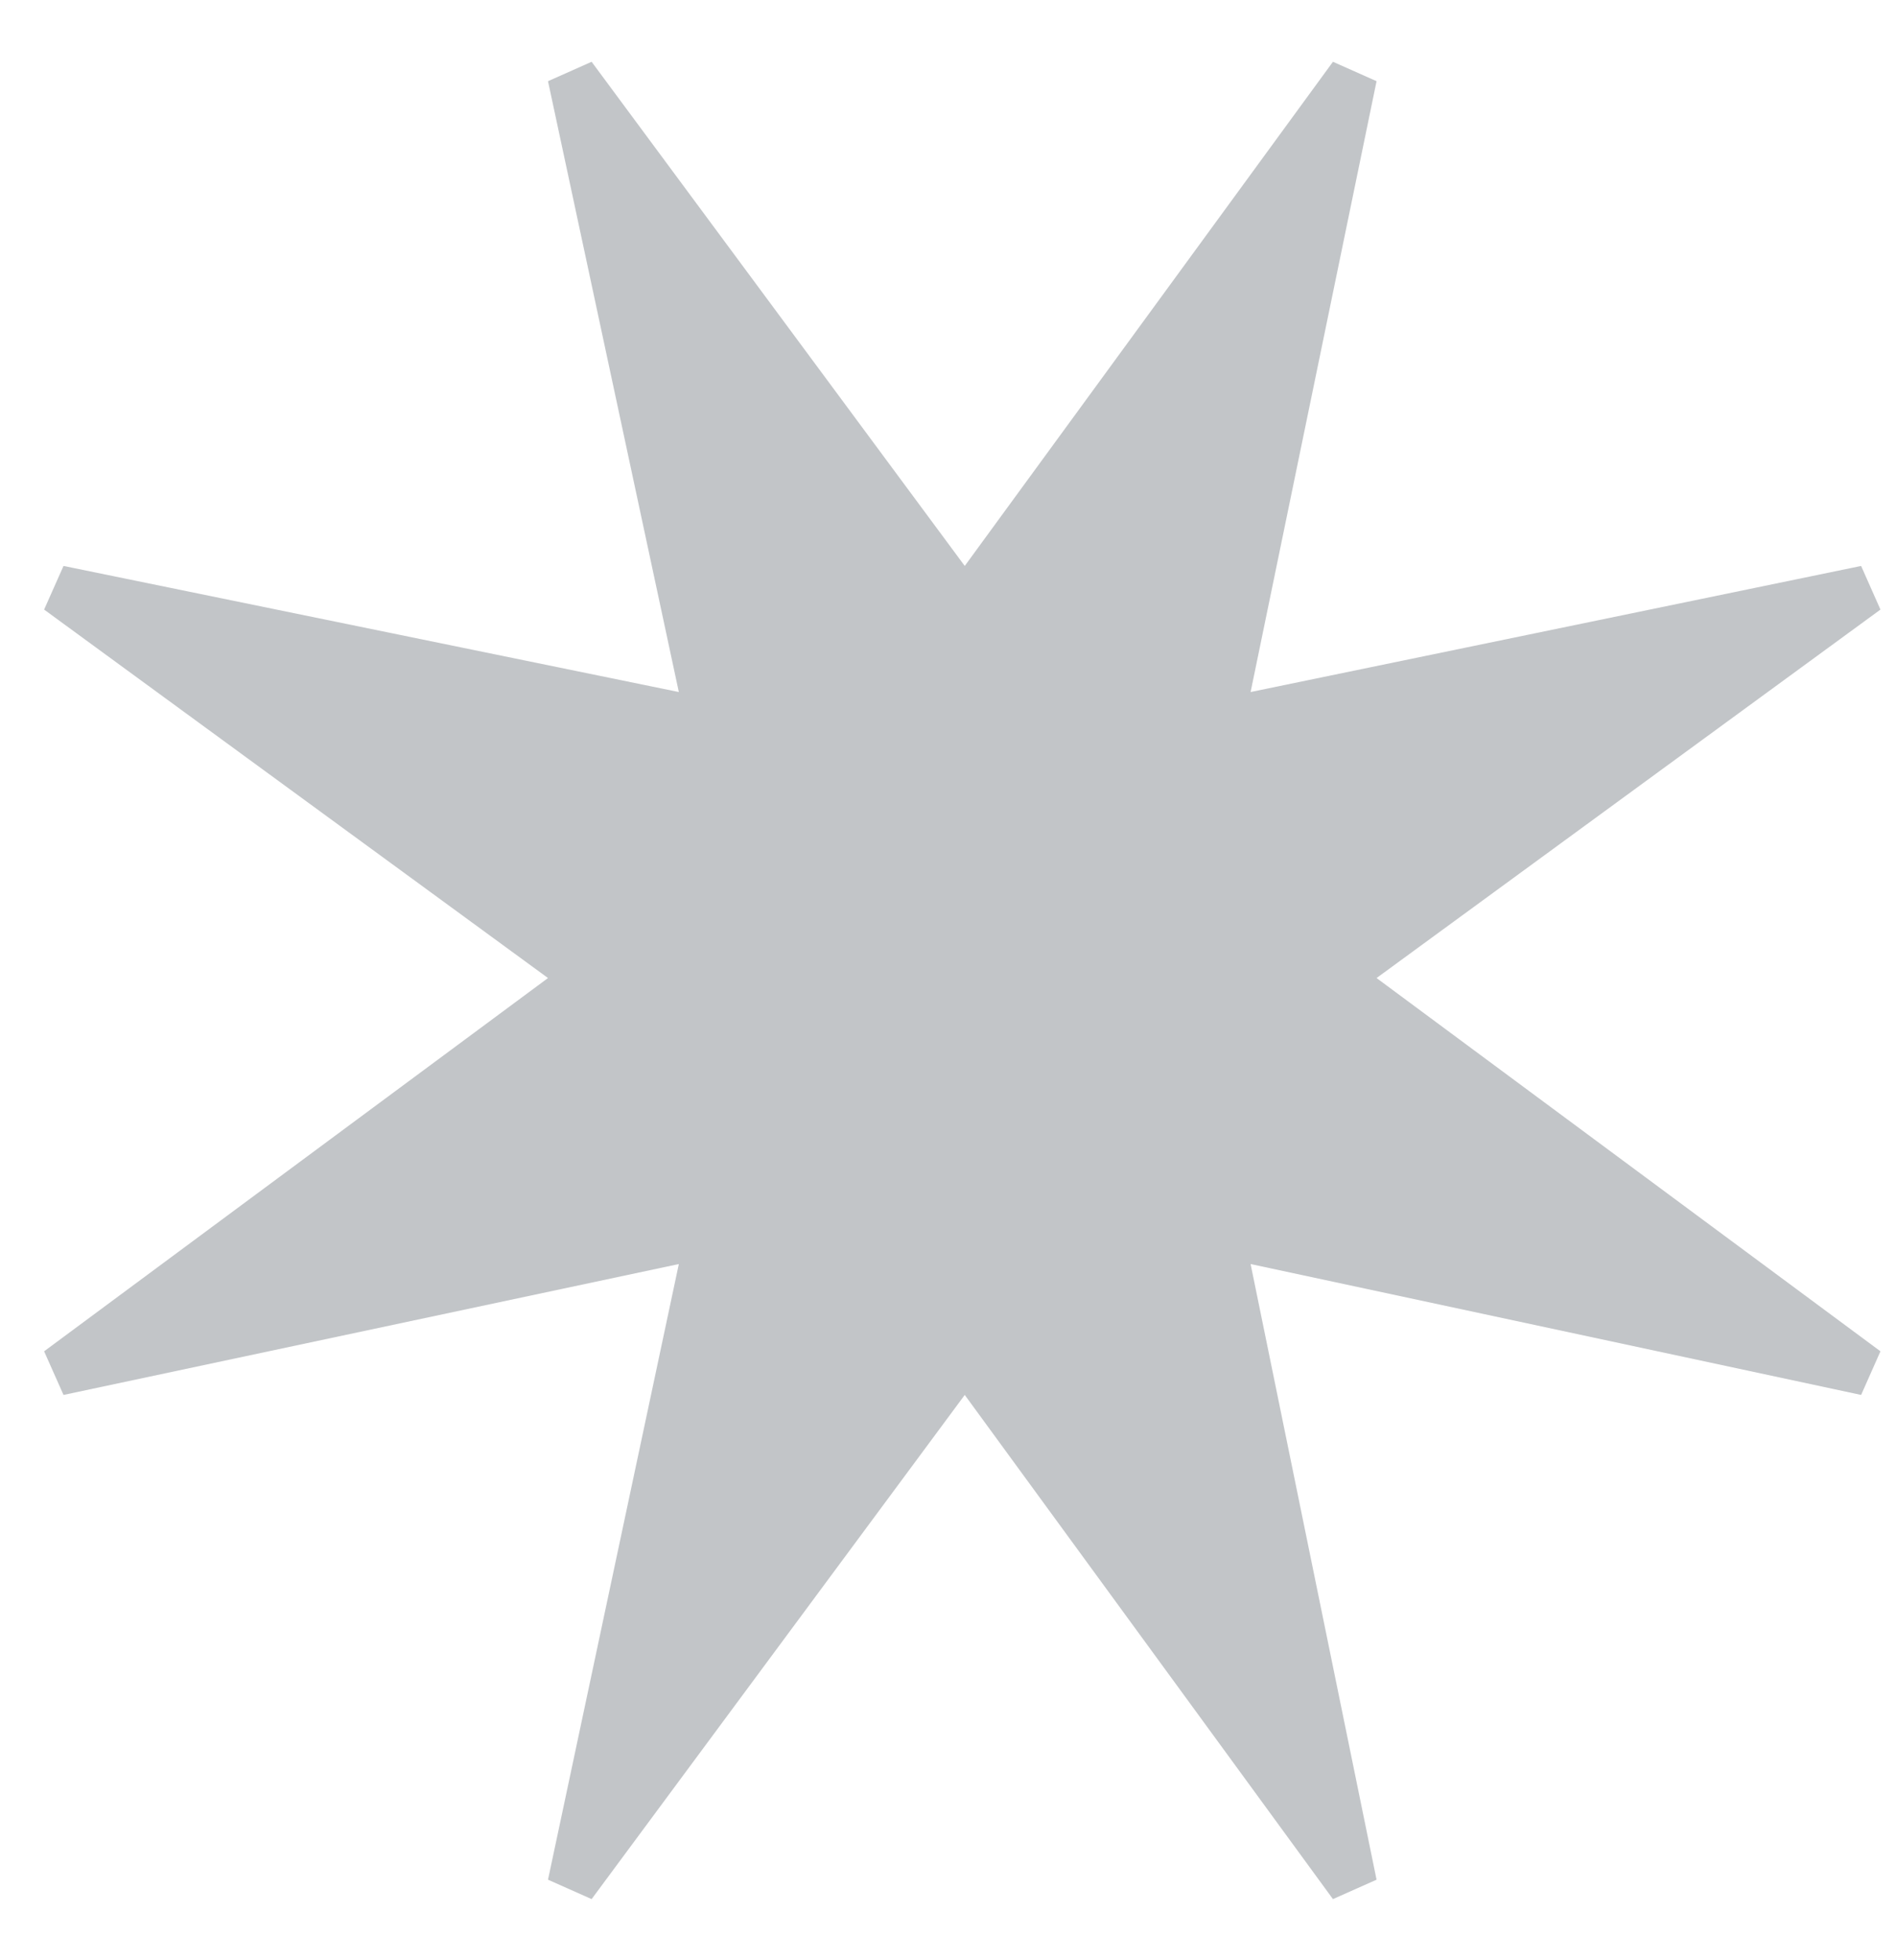 <svg width="30" height="31" viewBox="0 0 30 31" fill="none" xmlns="http://www.w3.org/2000/svg">
<path d="M9.361 30.033L15.265 22.06L21.091 30.033L21.781 29.726L19.788 19.99L29.448 22.06L29.754 21.37L21.781 15.467L29.754 9.64L29.448 8.95L19.788 10.944L21.781 1.284L21.091 0.977L15.265 8.95L9.361 0.977L8.671 1.284L10.741 10.944L1.005 8.95L0.698 9.64L8.671 15.467L0.698 21.37L1.005 22.06L10.741 19.99L8.671 29.726L9.361 30.033Z" fill="#C2C5C8"/>
</svg>
